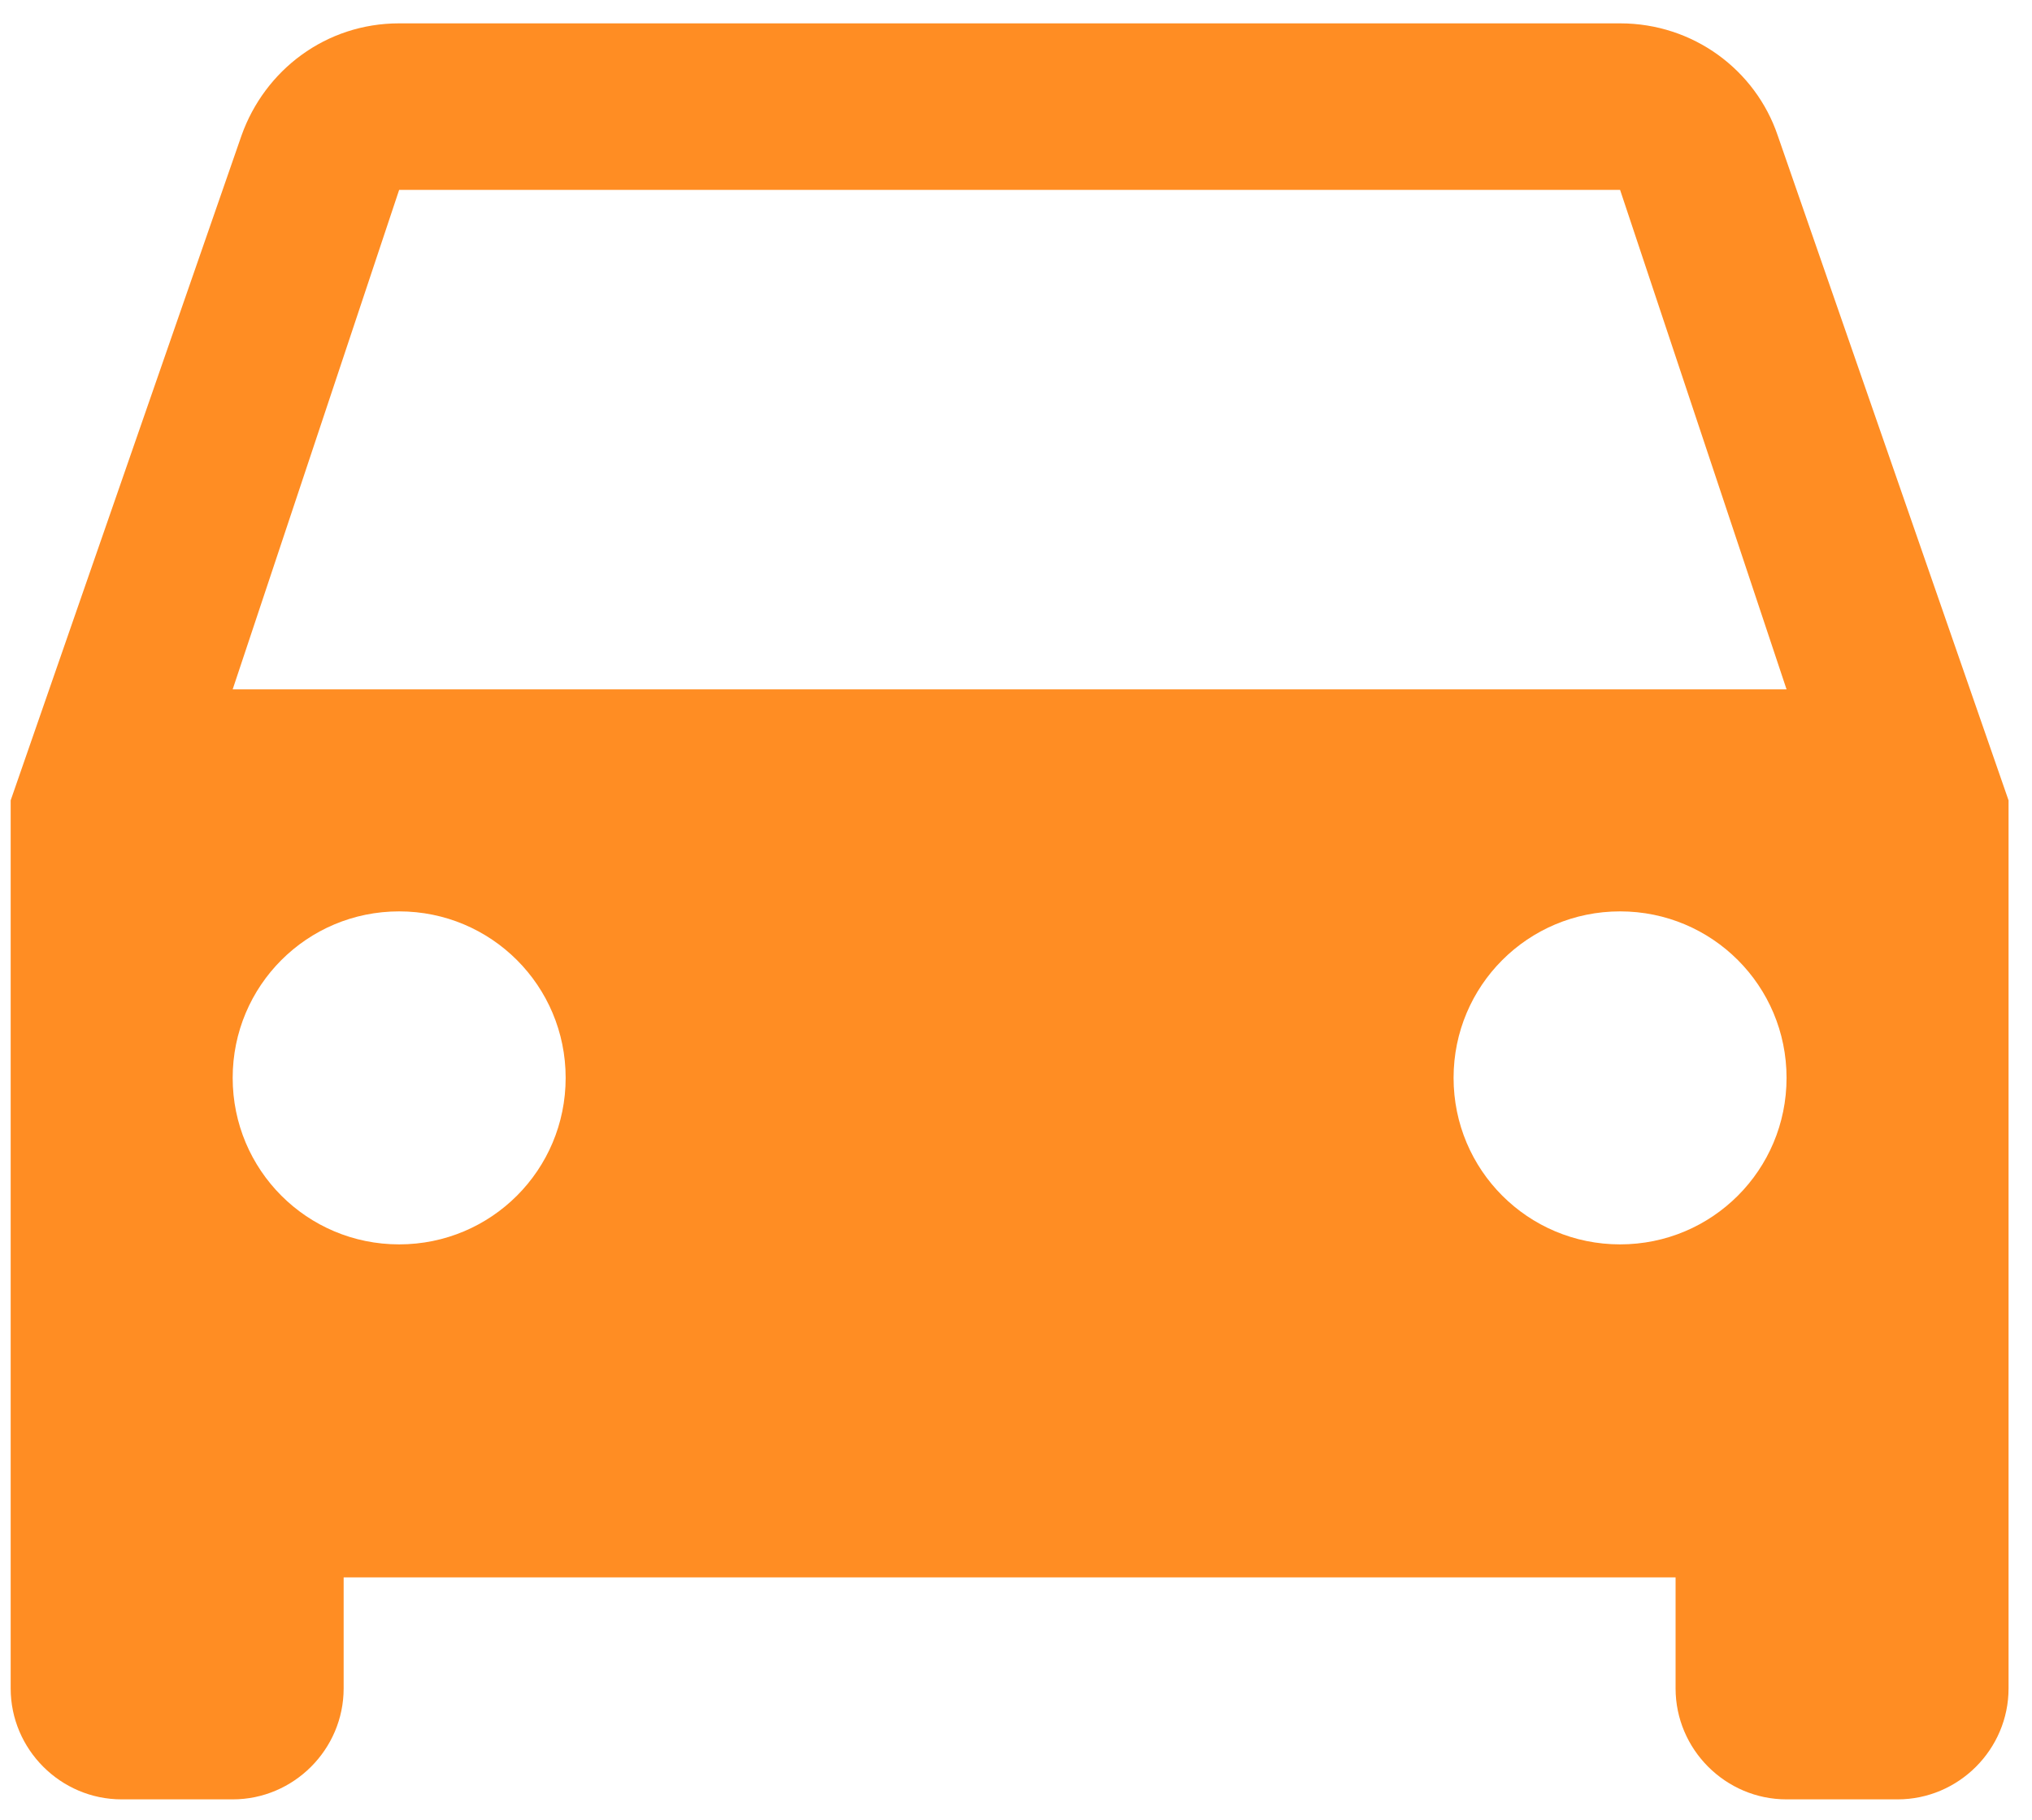 <svg width="67" height="60" viewBox="0 0 67 60" fill="none" xmlns="http://www.w3.org/2000/svg">
<path d="M58.615 4.466C57.883 2.307 55.833 0.77 53.418 0.77H13.161C10.746 0.77 8.733 2.307 7.964 4.466L0.352 26.388V55.666C0.352 57.678 1.999 59.325 4.012 59.325H7.672C9.684 59.325 11.331 57.678 11.331 55.666V52.006H55.248V55.666C55.248 57.678 56.895 59.325 58.907 59.325H62.567C64.58 59.325 66.227 57.678 66.227 55.666V26.388L58.615 4.466ZM13.161 41.027C10.123 41.027 7.672 38.575 7.672 35.537C7.672 32.5 10.123 30.048 13.161 30.048C16.199 30.048 18.651 32.5 18.651 35.537C18.651 38.575 16.199 41.027 13.161 41.027ZM53.418 41.027C50.38 41.027 47.928 38.575 47.928 35.537C47.928 32.5 50.38 30.048 53.418 30.048C56.456 30.048 58.907 32.5 58.907 35.537C58.907 38.575 56.456 41.027 53.418 41.027ZM7.672 22.728L13.161 6.26H53.418L58.907 22.728H7.672Z" fill="#FF8D23"/>
</svg>

